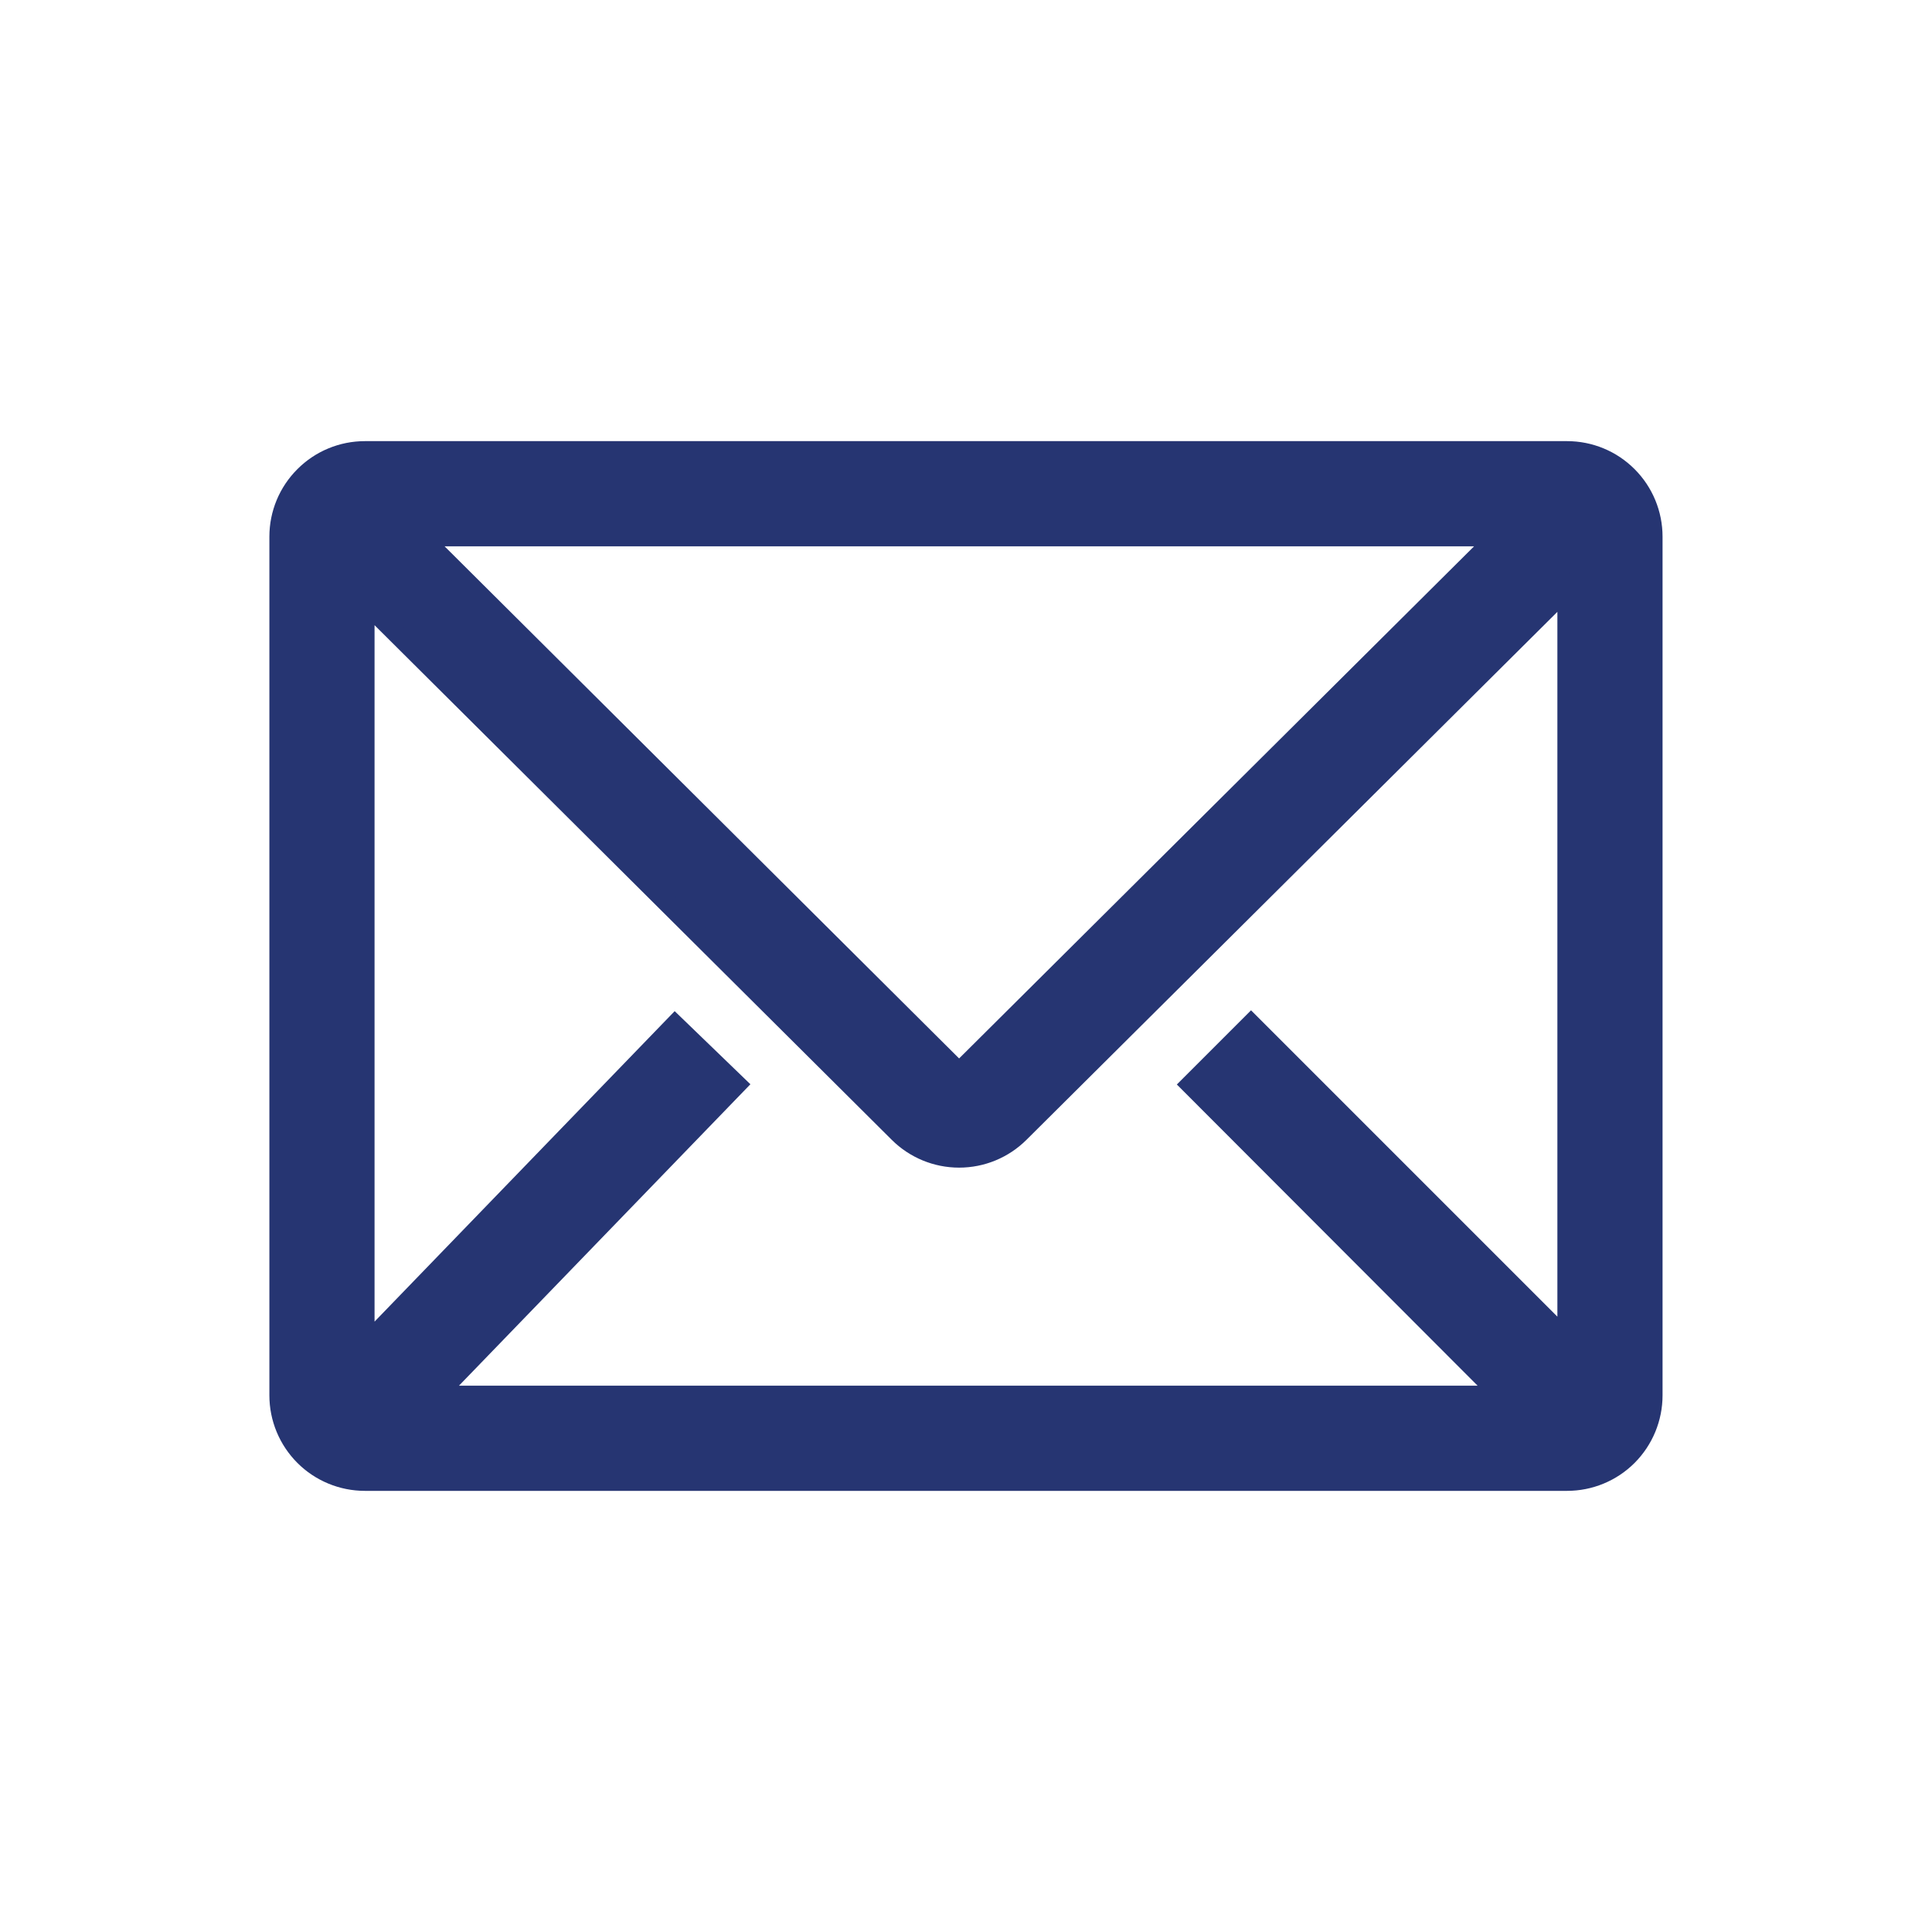 <svg width="30" height="30" viewBox="0 0 30 30" fill="none" xmlns="http://www.w3.org/2000/svg">
<path d="M24.333 7H5.666C5.313 7 4.974 7.14 4.724 7.391C4.473 7.641 4.333 7.98 4.333 8.333V21.667C4.333 22.02 4.473 22.359 4.724 22.61C4.974 22.86 5.313 23 5.666 23H24.333C24.687 23 25.026 22.86 25.276 22.61C25.526 22.359 25.666 22.02 25.666 21.667V8.333C25.666 7.98 25.526 7.641 25.276 7.391C25.026 7.14 24.687 7 24.333 7ZM23.306 21.667H6.773L11.44 16.84L10.48 15.913L5.666 20.893V9.347L13.953 17.593C14.203 17.842 14.541 17.981 14.893 17.981C15.245 17.981 15.583 17.842 15.833 17.593L24.333 9.14V20.807L19.426 15.9L18.486 16.84L23.306 21.667ZM6.54 8.333H23.253L14.893 16.647L6.54 8.333Z" fill="#263572" stroke="#263572" stroke-width="0.3"/>
</svg>
